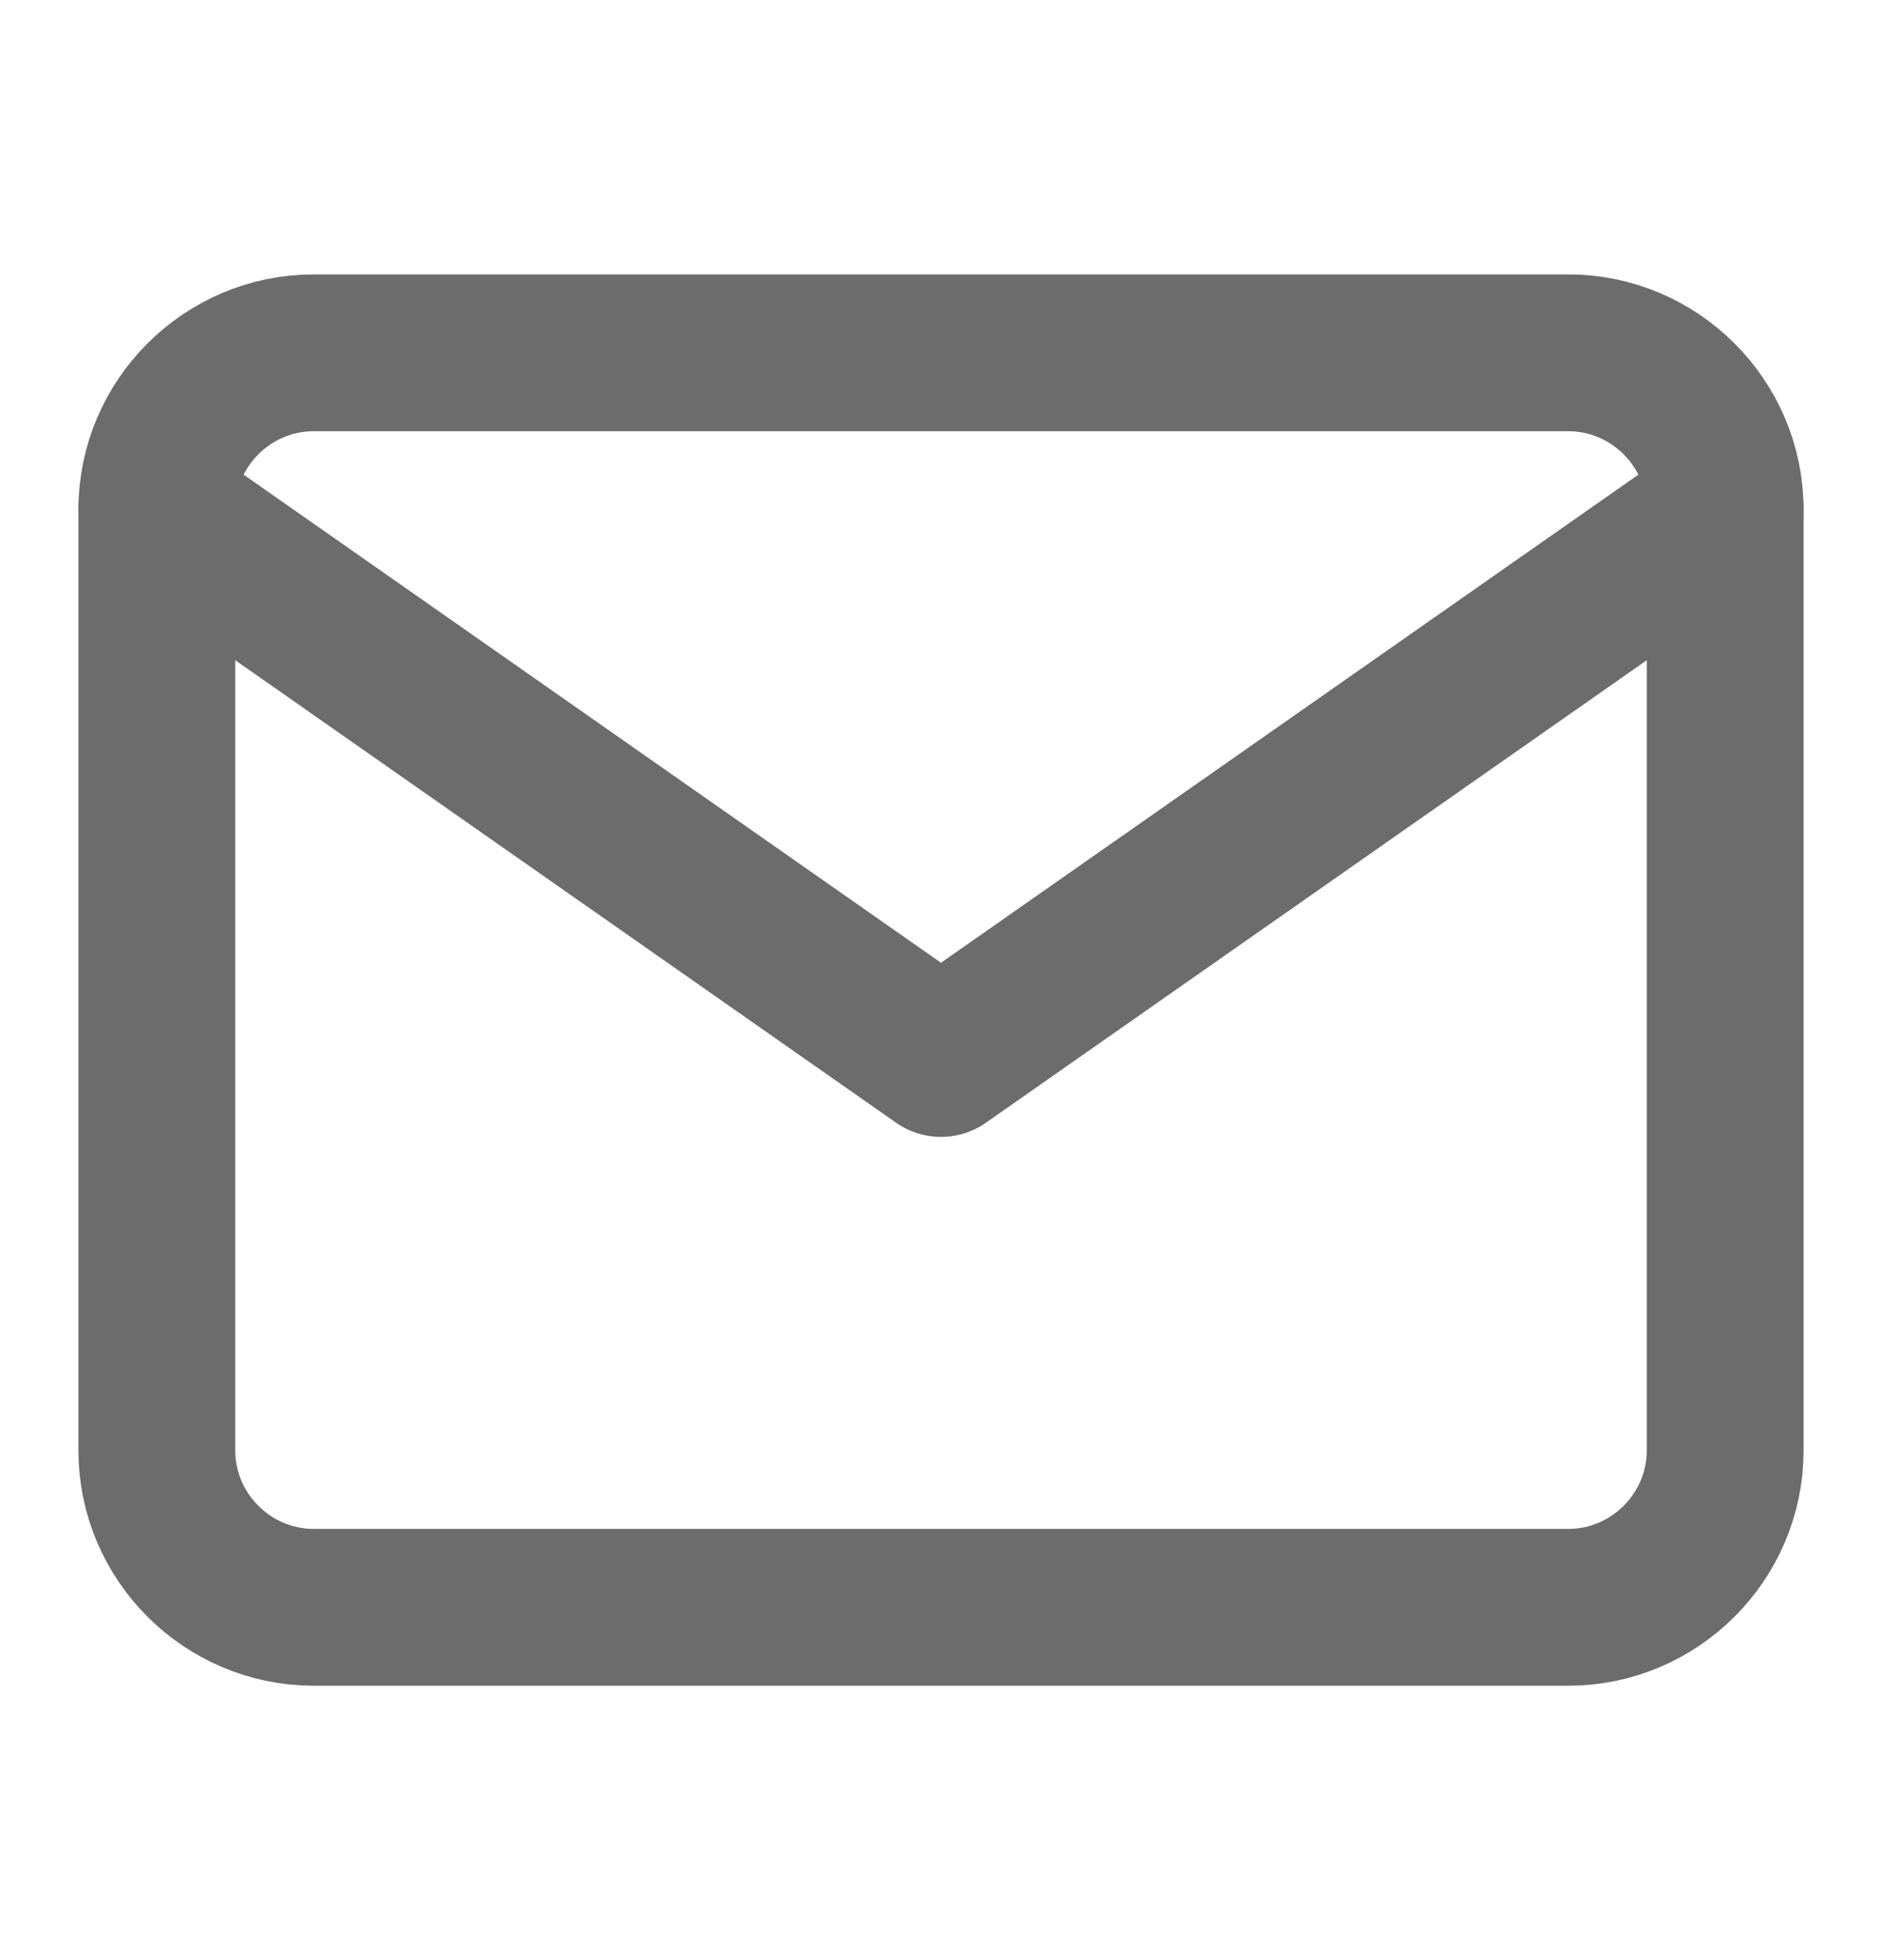 <?xml version="1.0" encoding="UTF-8"?> <svg xmlns="http://www.w3.org/2000/svg" width="24" height="25" viewBox="0 0 24 25" fill="none"> <path d="M4 4.5H20C21.1 4.5 22 5.4 22 6.5V18.5C22 19.6 21.1 20.5 20 20.5H4C2.9 20.5 2 19.6 2 18.5V6.5C2 5.4 2.9 4.5 4 4.5Z" stroke="#6C6C6C" stroke-width="2" stroke-linecap="round" stroke-linejoin="round"></path> <path d="M22 6.5L12 13.5L2 6.5" stroke="#6C6C6C" stroke-width="2" stroke-linecap="round" stroke-linejoin="round"></path> </svg> 